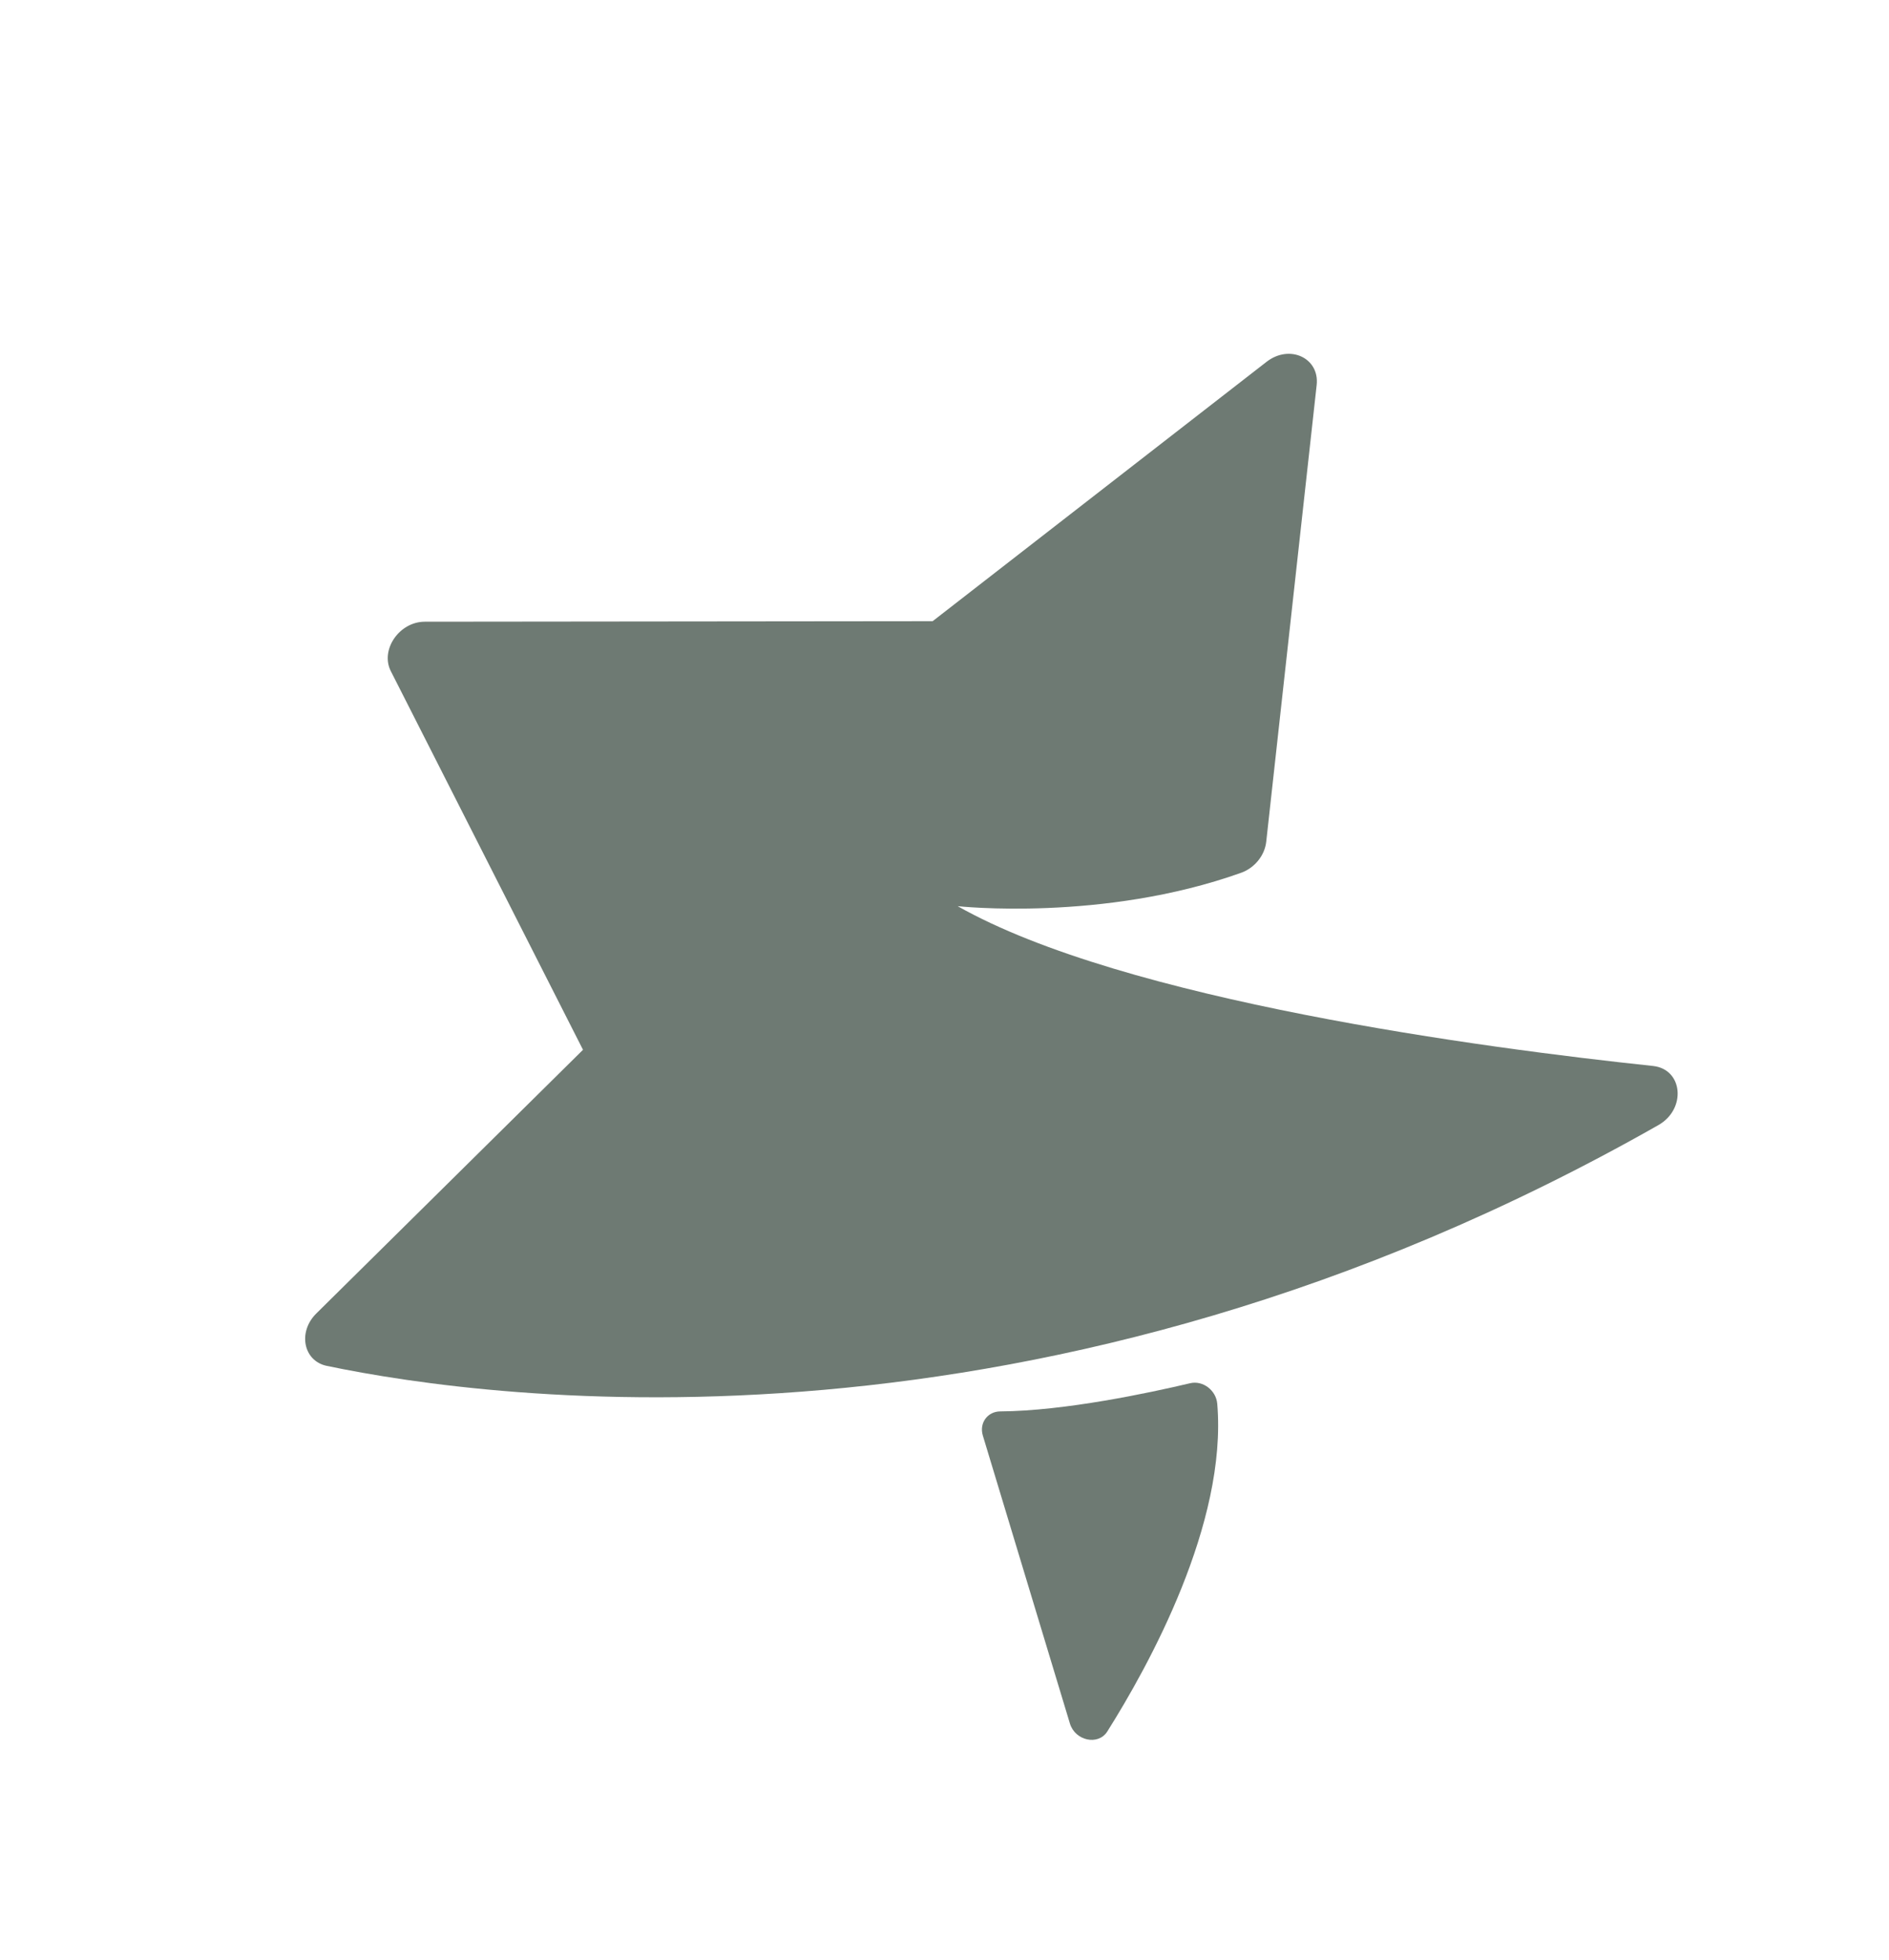 <svg xmlns="http://www.w3.org/2000/svg" width="54" height="56" viewBox="0 0 54 56" fill="none"><path fill-rule="evenodd" clip-rule="evenodd" d="M16.666 29.999L9.043 37.533C8.507 38.062 8.671 38.891 9.341 39.031C14.085 40.022 29.787 42.16 47.407 32.151C48.215 31.692 48.111 30.552 47.253 30.461C42.439 29.951 32.134 28.588 27.377 25.895C27.377 25.895 31.528 26.351 35.478 24.941C35.865 24.803 36.154 24.446 36.197 24.055L37.639 11.001C37.724 10.227 36.864 9.829 36.207 10.339L26.661 17.751L12.141 17.766C11.414 17.767 10.863 18.57 11.172 19.178L16.666 29.999Z" fill="#6E7A73"></path><path fill-rule="evenodd" clip-rule="evenodd" d="M34.021 39.527C32.864 39.801 30.432 40.32 28.595 40.332C28.228 40.334 27.988 40.666 28.096 41.023L30.585 49.251C30.735 49.746 31.395 49.888 31.653 49.48C32.832 47.61 35.087 43.536 34.797 40.113C34.764 39.731 34.388 39.44 34.021 39.527Z" fill="#6E7A73"></path></svg>